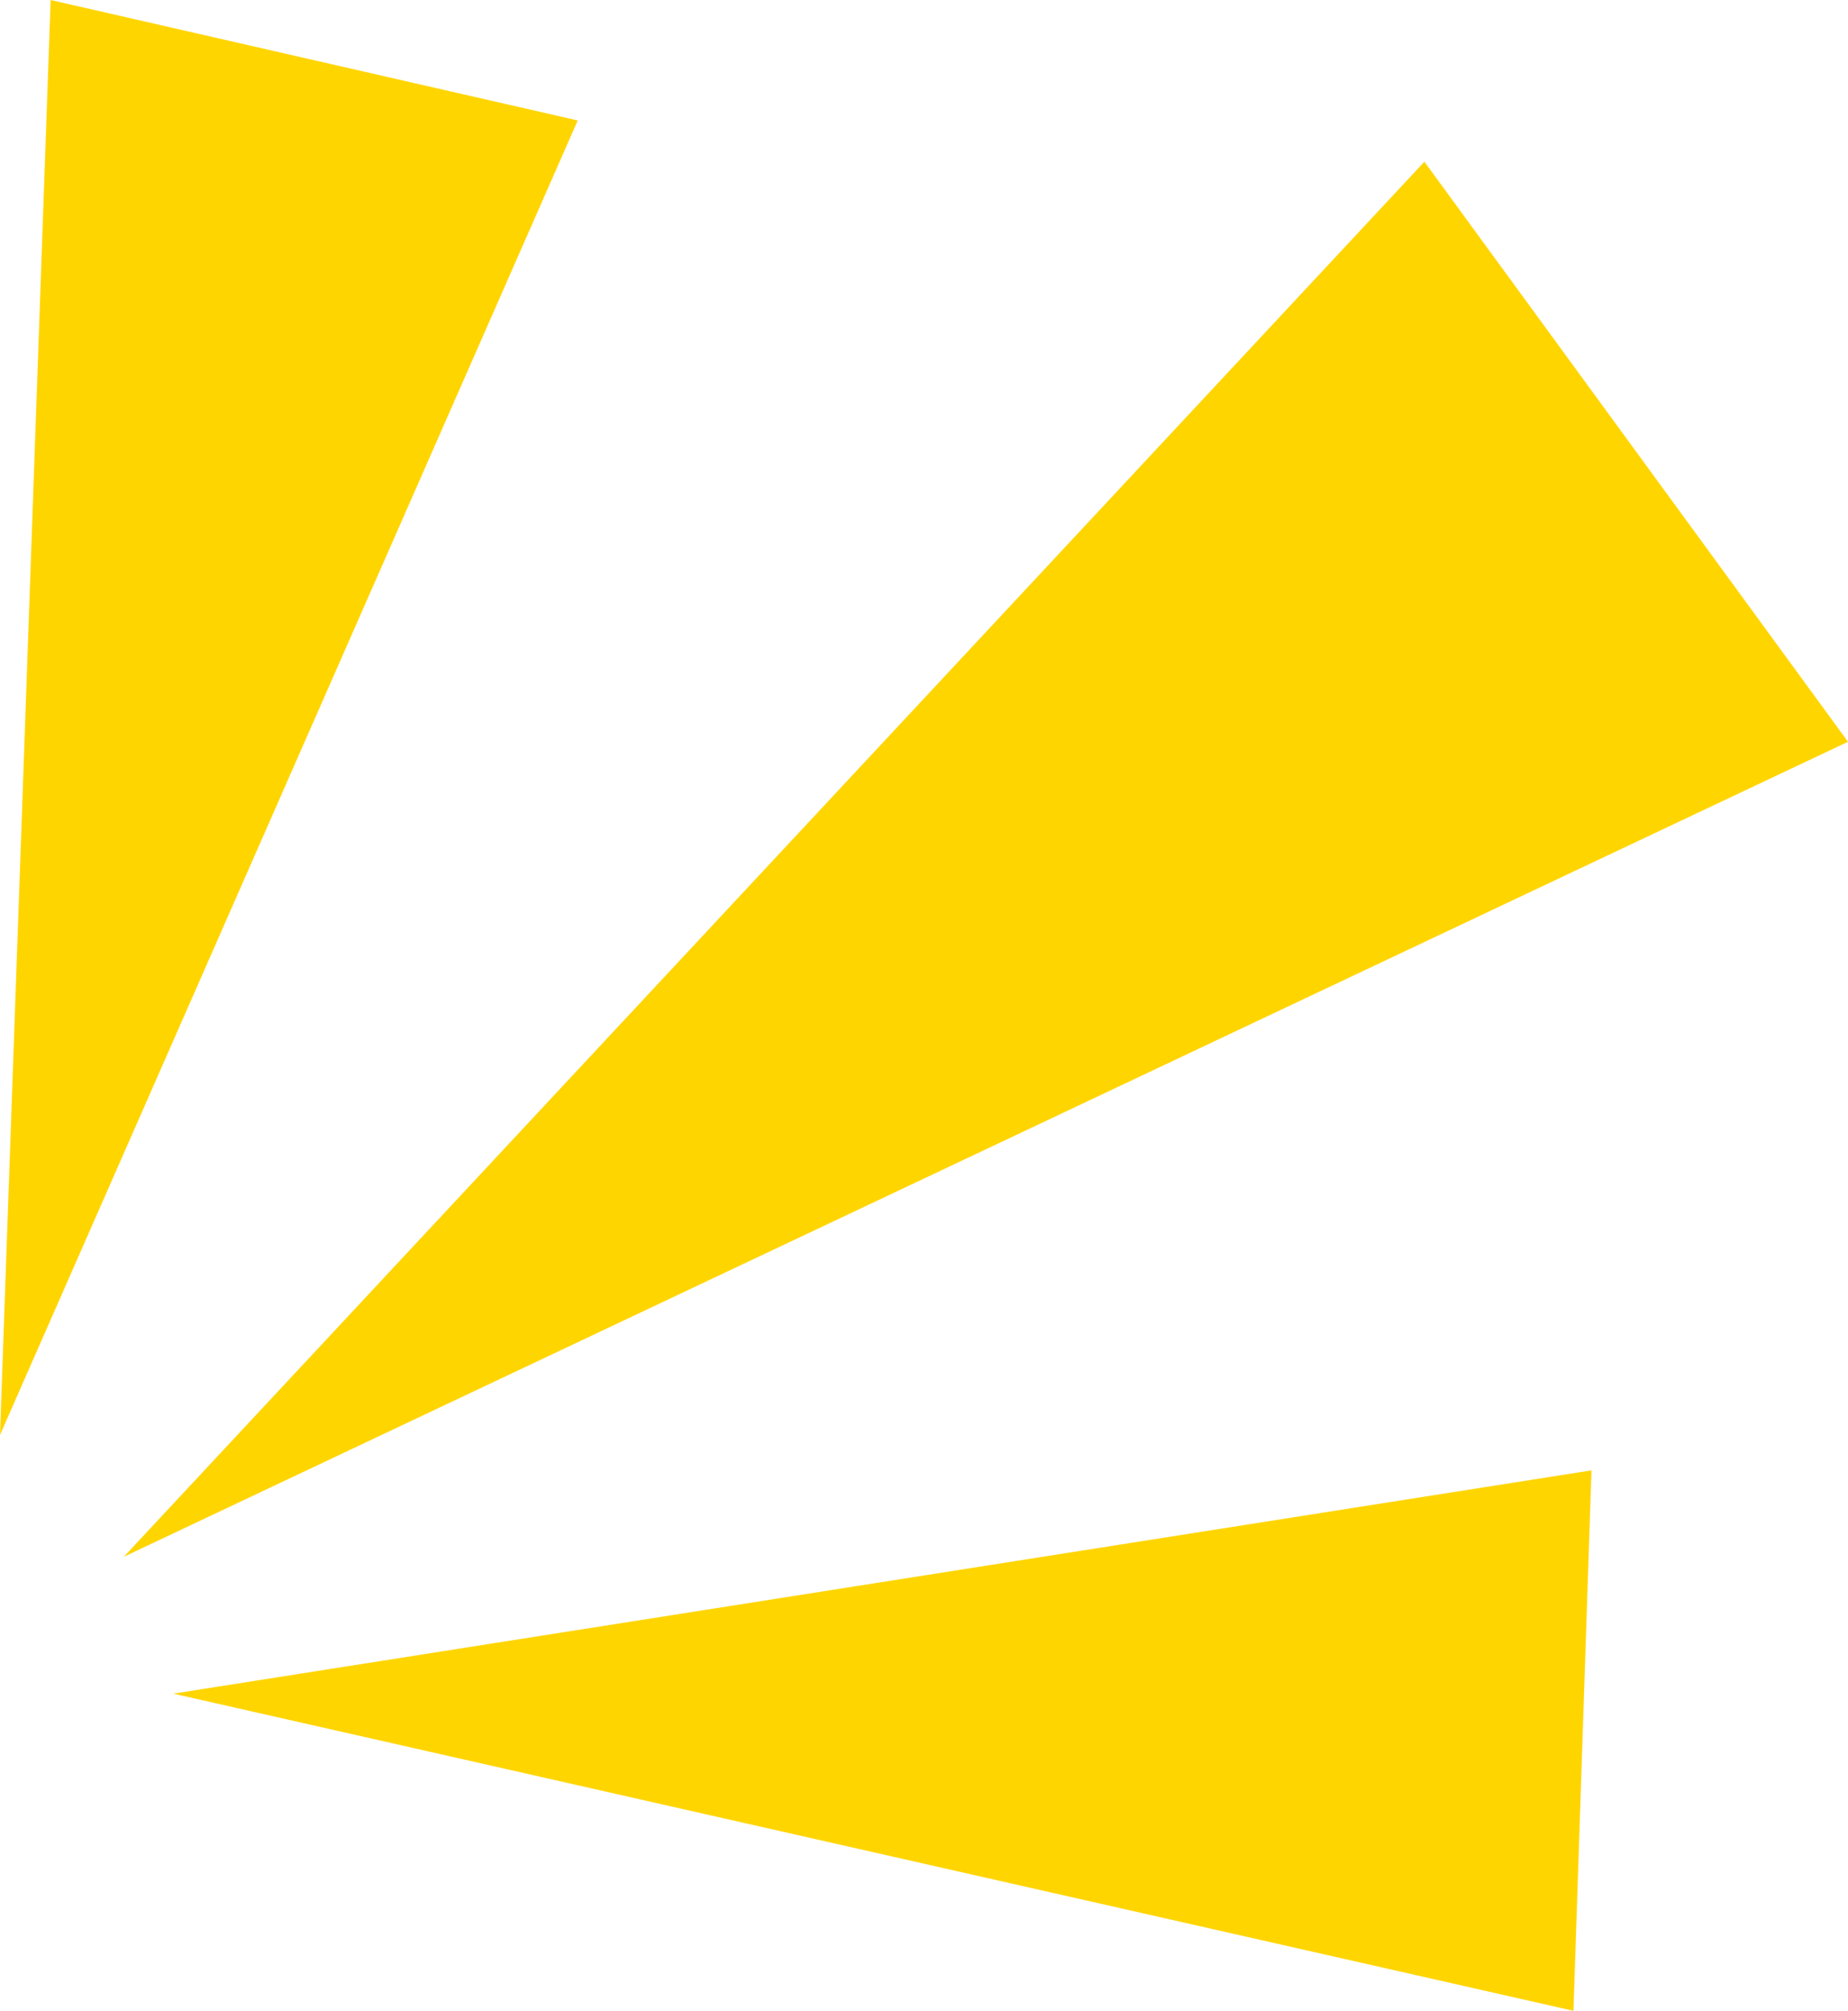 <?xml version="1.0" encoding="UTF-8"?><svg id="Layer_2" xmlns="http://www.w3.org/2000/svg" viewBox="0 0 126.818 137.966" style="background-color:ea563a"><g id="Components"><g id="b61c1cea-13ec-4148-8d3a-9ef7b4a5a471_1"><polygon points="126.818 50.895 8.497 106.813 97.747 11.095 126.818 50.895" style="fill:#ffd500; stroke-width:0px;"/><polygon points="107.978 137.966 11.894 116.205 109.215 100.884 107.978 137.966" style="fill:#ffd500; stroke-width:0px;"/><polygon points="3.475 0 0 98.456 39.646 8.265 3.475 0" style="fill:#ffd500; stroke-width:0px;"/></g></g></svg>